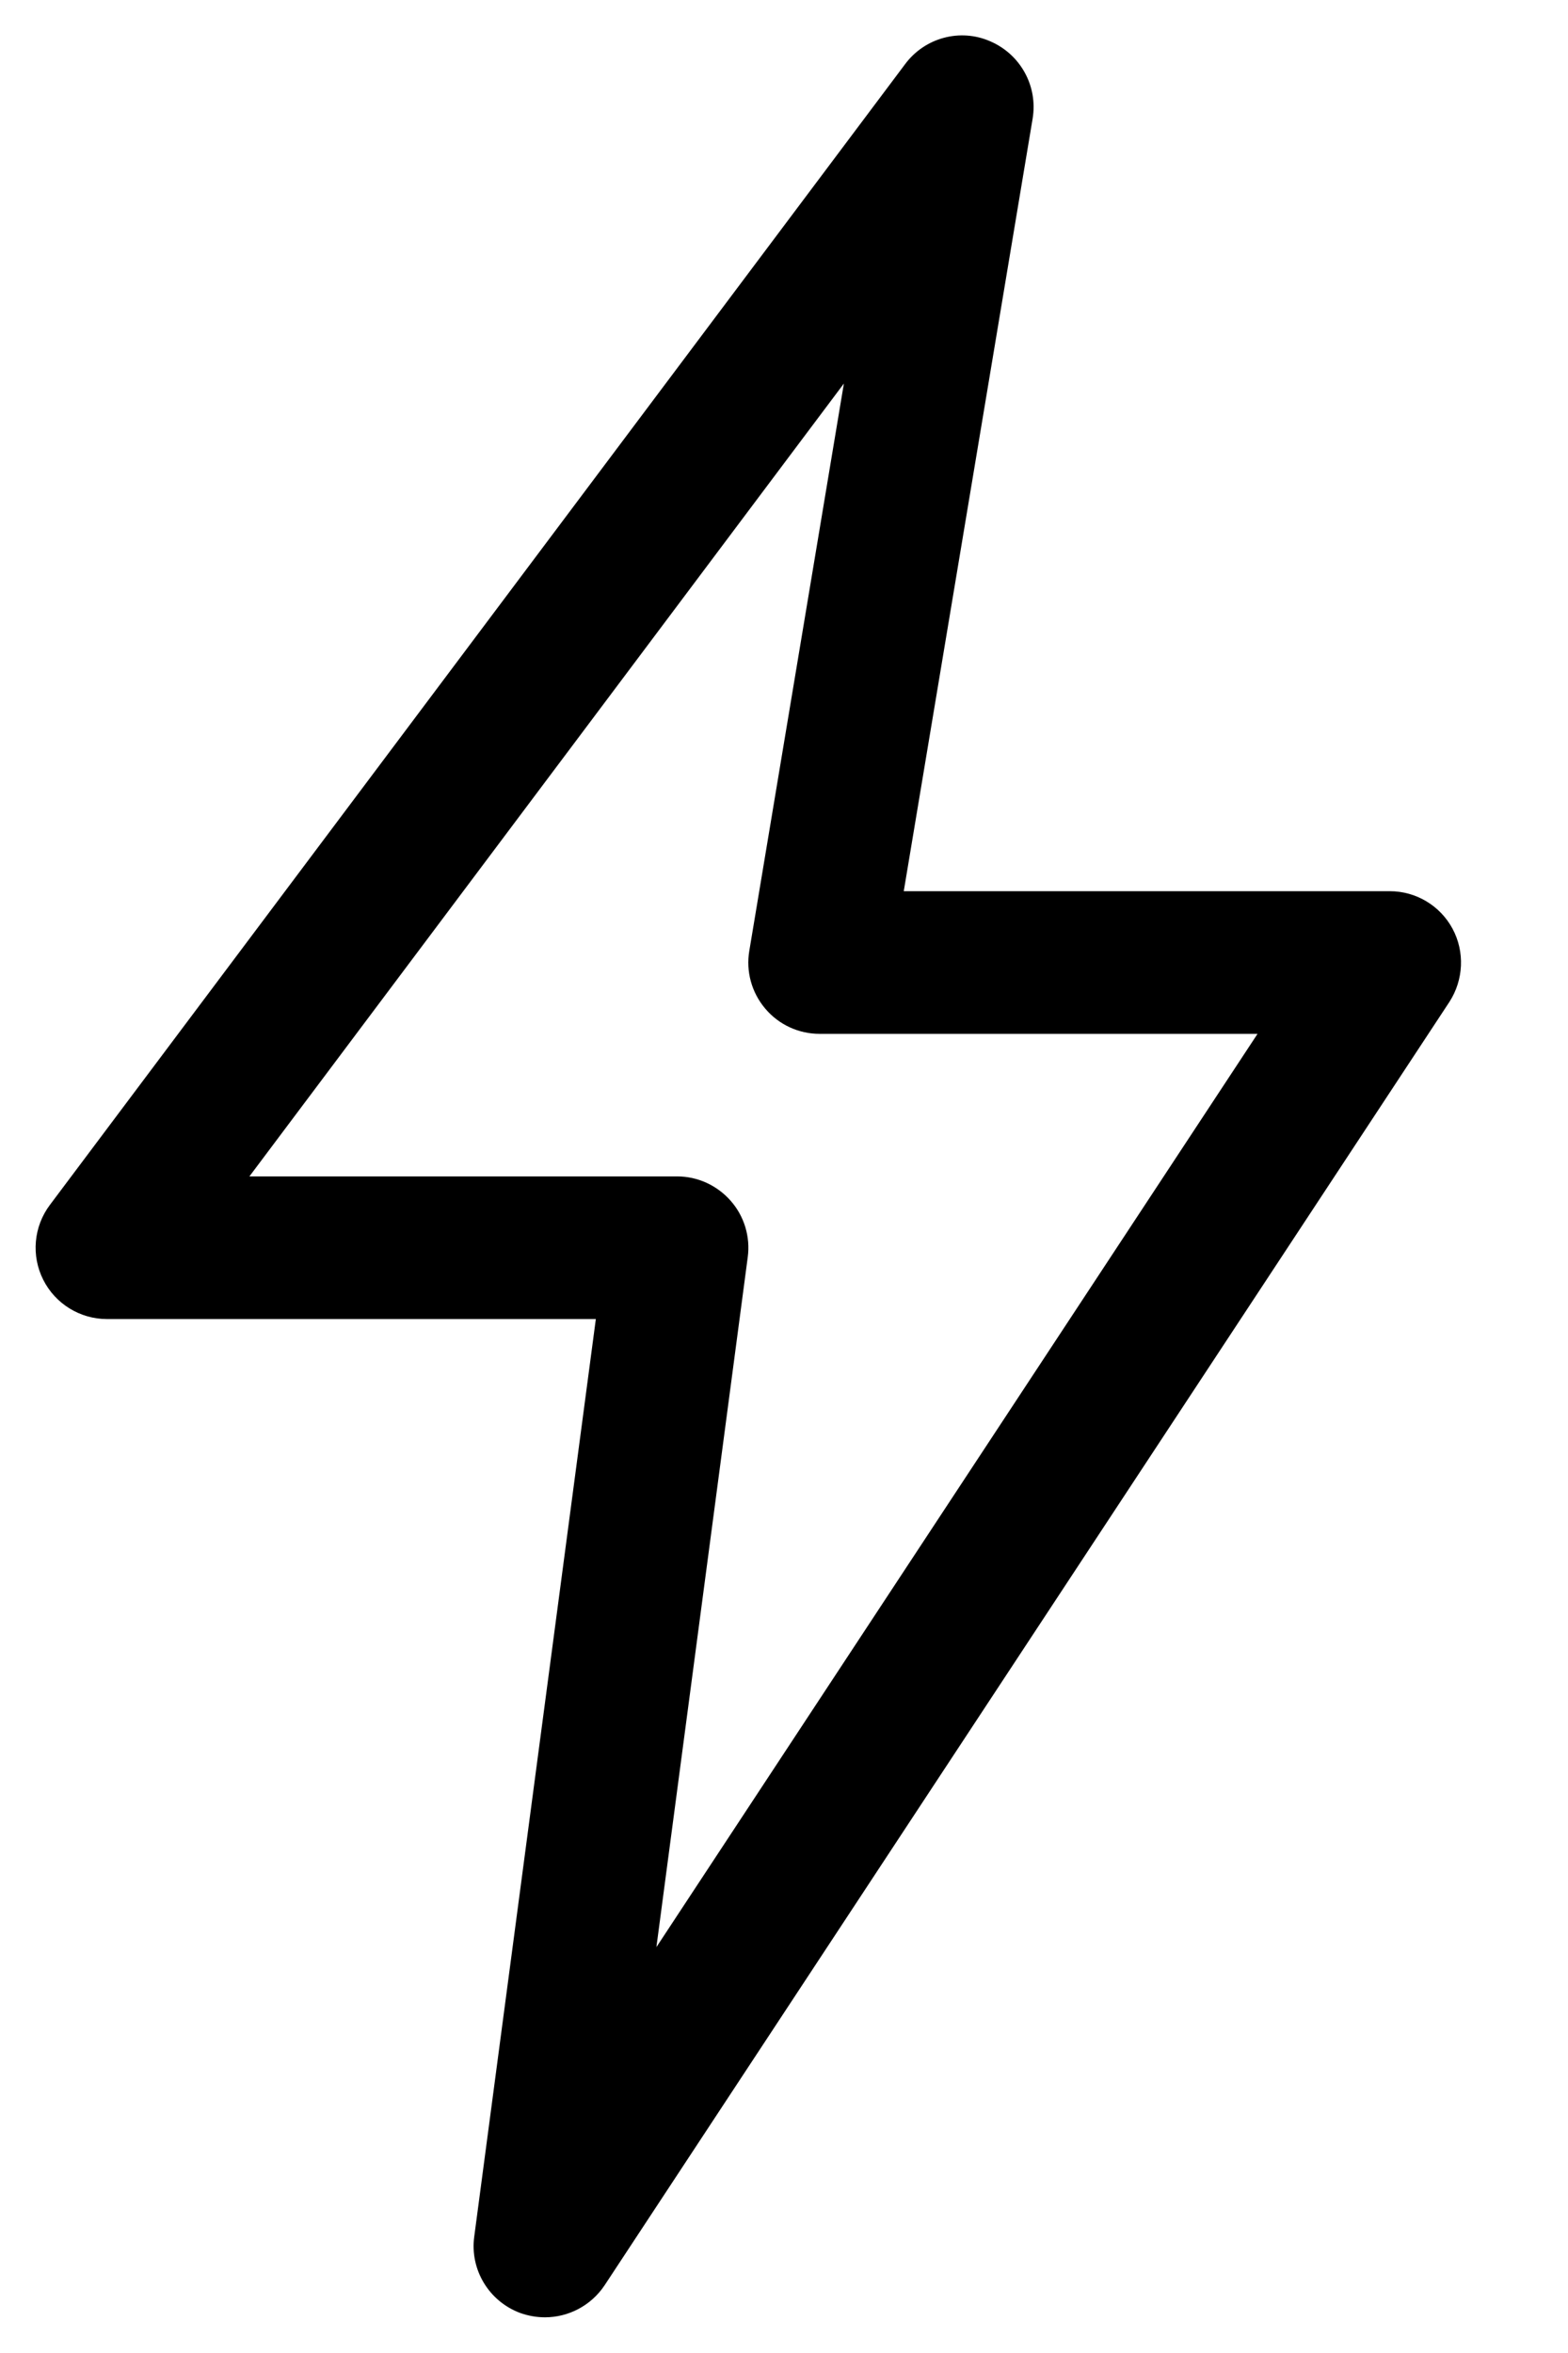 <?xml version="1.0" encoding="UTF-8"?> <svg xmlns="http://www.w3.org/2000/svg" width="16" height="24" viewBox="0 0 16 24" fill="none"> <path d="M5.561 23.636C5.475 23.636 5.39 23.621 5.306 23.591C4.987 23.471 4.794 23.148 4.839 22.814L6.08 13.454H1.091C0.816 13.454 0.564 13.298 0.441 13.053C0.317 12.807 0.343 12.511 0.509 12.29L9.236 0.654C9.438 0.383 9.798 0.287 10.104 0.421C10.413 0.554 10.592 0.878 10.537 1.21L9.222 9.09H14.182C14.449 9.09 14.695 9.237 14.822 9.473C14.948 9.708 14.935 9.994 14.79 10.219L6.169 23.31C6.03 23.518 5.799 23.636 5.561 23.636V23.636ZM2.545 11.999H6.909C7.12 11.999 7.318 12.091 7.456 12.248C7.594 12.404 7.658 12.615 7.63 12.823L6.698 19.86L12.832 10.545H8.363C8.15 10.545 7.947 10.452 7.808 10.287C7.67 10.124 7.61 9.908 7.646 9.698L8.611 3.912L2.545 11.999Z" fill="black"></path> </svg> 